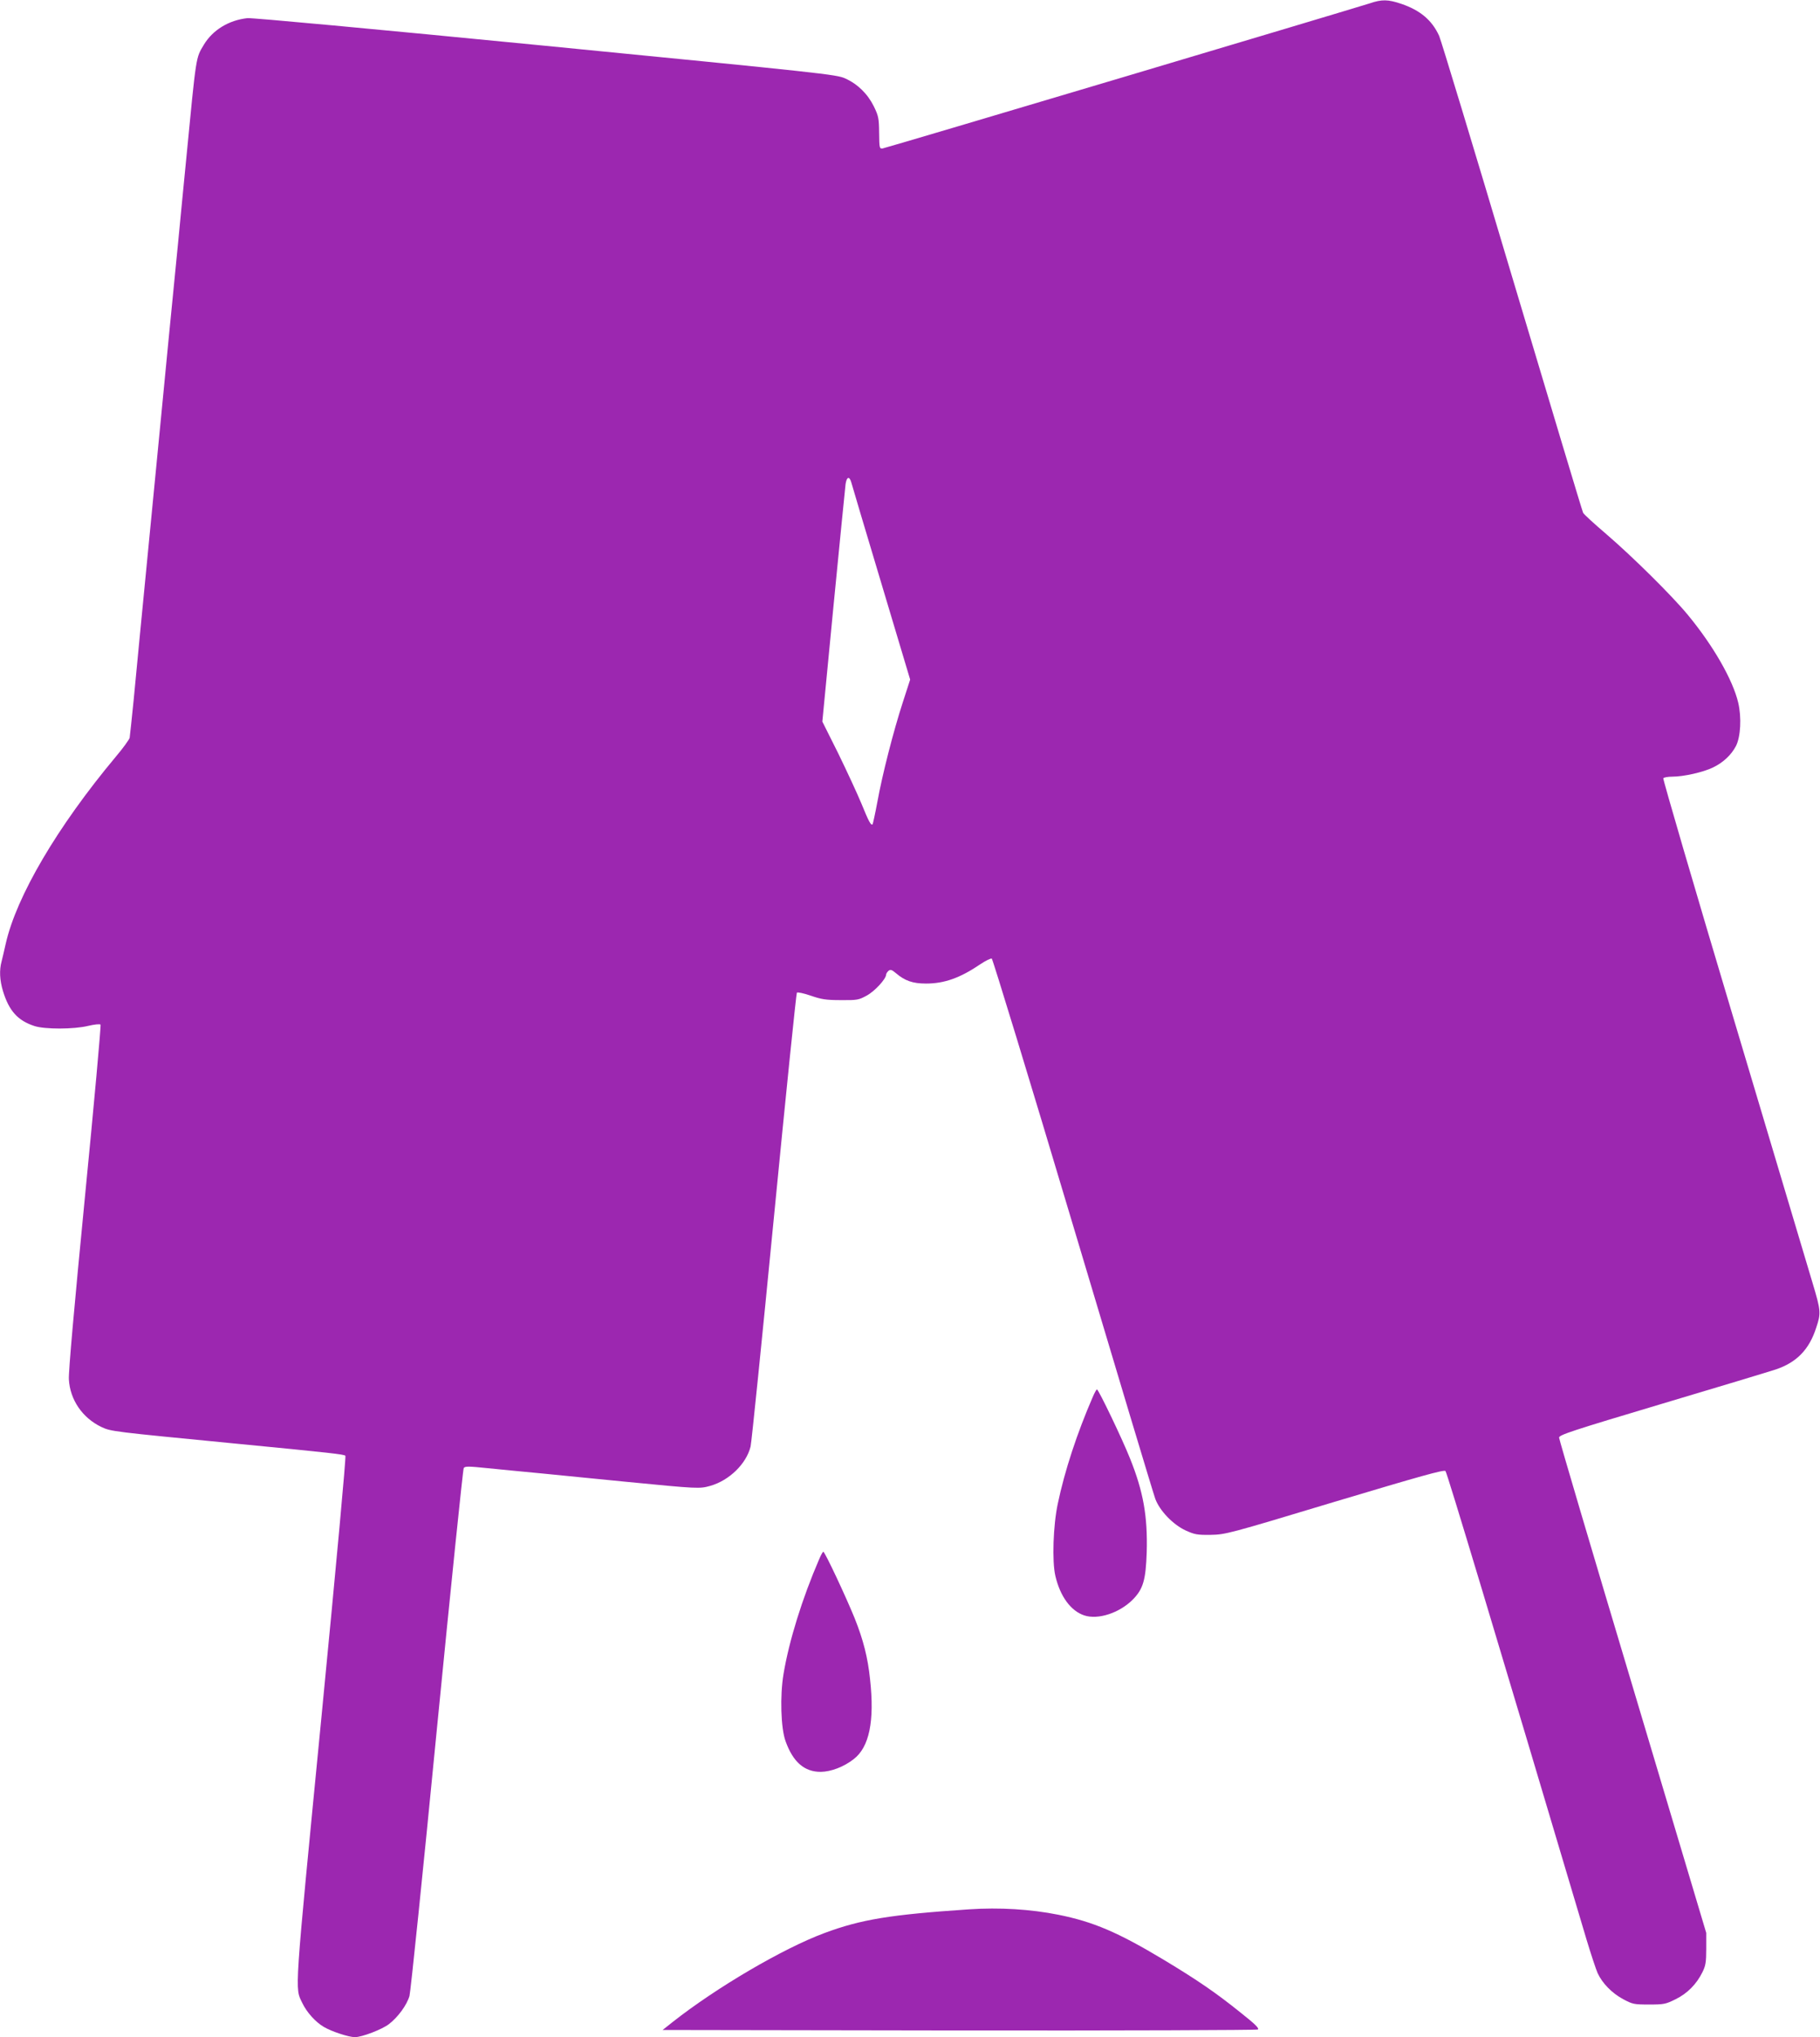 <?xml version="1.0" standalone="no"?>
<!DOCTYPE svg PUBLIC "-//W3C//DTD SVG 20010904//EN"
 "http://www.w3.org/TR/2001/REC-SVG-20010904/DTD/svg10.dtd">
<svg version="1.0" xmlns="http://www.w3.org/2000/svg"
 width="1144pt" height="1280pt" viewBox="0 0 1144 1280"
 preserveAspectRatio="xMidYMid meet">
<g transform="translate(0,1280) scale(0.1,-0.1)"
fill="#9c27b0" stroke="none">
<path d="M8610 12779 c-115 -37 -3044 -910 -3063 -912 -19 -2 -20 4 -21 98 -1
92 -4 106 -33 166 -39 79 -102 141 -180 176 -53 25 -141 34 -1882 205 -1083
106 -1846 177 -1876 174 -117 -13 -217 -74 -273 -166 -52 -88 -47 -55 -112
-725 -17 -170 -39 -402 -50 -515 -11 -113 -38 -387 -60 -610 -21 -223 -58
-594 -80 -825 -100 -1028 -121 -1243 -140 -1445 -12 -118 -23 -224 -25 -236
-3 -11 -42 -66 -89 -121 -365 -437 -623 -875 -690 -1173 -9 -41 -21 -91 -26
-111 -15 -55 -12 -118 9 -187 38 -124 93 -185 198 -219 65 -21 246 -21 337 1
38 9 73 13 78 8 4 -4 -40 -491 -98 -1082 -67 -687 -104 -1101 -101 -1147 7
-128 85 -242 204 -299 62 -29 68 -29 838 -104 610 -59 687 -68 696 -77 5 -5
-54 -650 -151 -1648 -172 -1765 -167 -1692 -120 -1790 28 -59 84 -121 136
-151 49 -29 156 -64 195 -64 44 0 170 48 214 82 57 44 112 119 129 177 7 26
85 780 172 1675 88 896 164 1635 169 1642 8 12 33 11 150 -1 77 -8 235 -23
350 -34 116 -12 347 -34 515 -51 461 -45 467 -45 535 -26 119 34 226 138 253
247 6 24 72 674 147 1444 75 770 140 1404 144 1408 5 4 43 -4 87 -19 66 -23
96 -28 189 -28 104 -1 113 1 164 29 51 28 120 104 121 131 0 6 7 17 15 24 12
10 21 7 47 -15 56 -48 106 -65 189 -65 115 0 214 35 342 122 33 22 64 37 71
35 6 -3 236 -755 510 -1673 274 -918 507 -1693 518 -1722 28 -75 111 -161 190
-198 57 -26 73 -29 158 -28 93 2 108 5 780 208 538 161 687 203 696 193 10
-10 307 -997 886 -2942 28 -93 60 -189 70 -212 30 -65 90 -126 160 -164 60
-32 68 -34 163 -34 93 0 105 2 167 33 74 36 132 95 169 170 20 40 24 63 24
147 l0 100 -462 1546 c-255 851 -463 1555 -463 1566 0 17 79 43 648 213 356
106 677 203 713 215 132 44 211 125 255 262 31 92 30 106 -23 283 -22 74 -244
816 -492 1647 -249 832 -449 1517 -446 1523 3 5 29 10 56 10 72 0 196 28 257
58 64 31 115 79 144 135 29 57 36 178 14 272 -34 144 -158 360 -318 553 -100
121 -347 365 -510 505 -76 65 -142 125 -147 135 -5 9 -205 676 -446 1482 -240
806 -447 1488 -459 1515 -45 98 -118 160 -238 201 -83 28 -122 29 -198 3z
m-3259 -3010 c3 -13 88 -297 188 -631 l182 -608 -46 -142 c-60 -185 -129 -455
-160 -626 -14 -75 -28 -138 -30 -141 -10 -10 -24 16 -70 129 -26 63 -92 205
-146 316 l-100 200 70 725 c39 398 73 743 76 767 7 47 24 52 36 11z"/>
<path d="M6869 4023 c-99 -228 -177 -465 -220 -671 -29 -135 -37 -364 -15
-455 30 -128 97 -219 181 -247 87 -29 221 15 305 99 66 67 82 123 88 299 6
225 -21 379 -105 588 -48 121 -198 434 -208 434 -3 0 -15 -21 -26 -47z"/>
<path d="M5149 3003 c-107 -248 -189 -512 -224 -721 -23 -137 -17 -342 13
-423 47 -131 119 -193 222 -192 64 1 143 31 205 79 99 75 133 239 104 502 -14
137 -43 249 -96 382 -52 129 -188 420 -198 420 -3 0 -15 -21 -26 -47z"/>
<path d="M6090 803 c-492 -33 -677 -63 -908 -149 -261 -97 -680 -343 -954
-559 l-63 -50 1863 -3 c1025 -1 1870 2 1878 6 11 6 -14 32 -104 103 -159 128
-273 206 -487 335 -288 173 -443 239 -662 283 -174 35 -371 47 -563 34z"/>
</g>
</svg>
